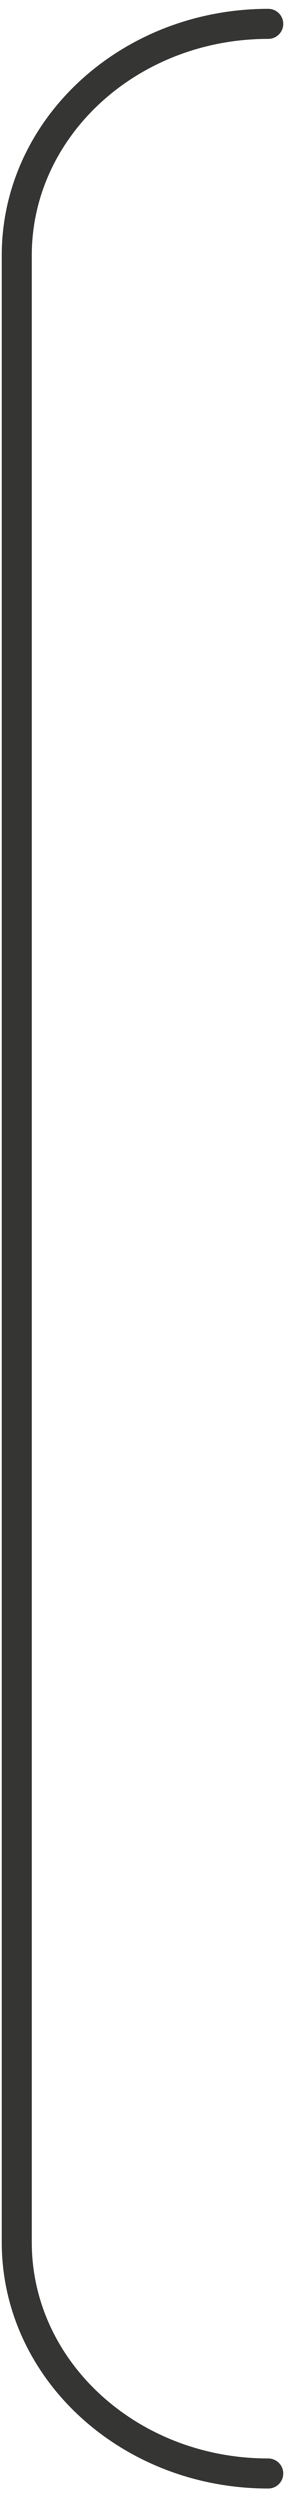 <svg xmlns="http://www.w3.org/2000/svg" width="17" height="149" viewBox="0 0 17 149" fill="none"><path d="M16 147.422C7.725 147.422 1 141.265 1 133.645L1 15.218C1 7.598 7.725 1.422 16 1.422" stroke="#353534" stroke-width="1.792" stroke-miterlimit="10" stroke-linecap="round"></path></svg>